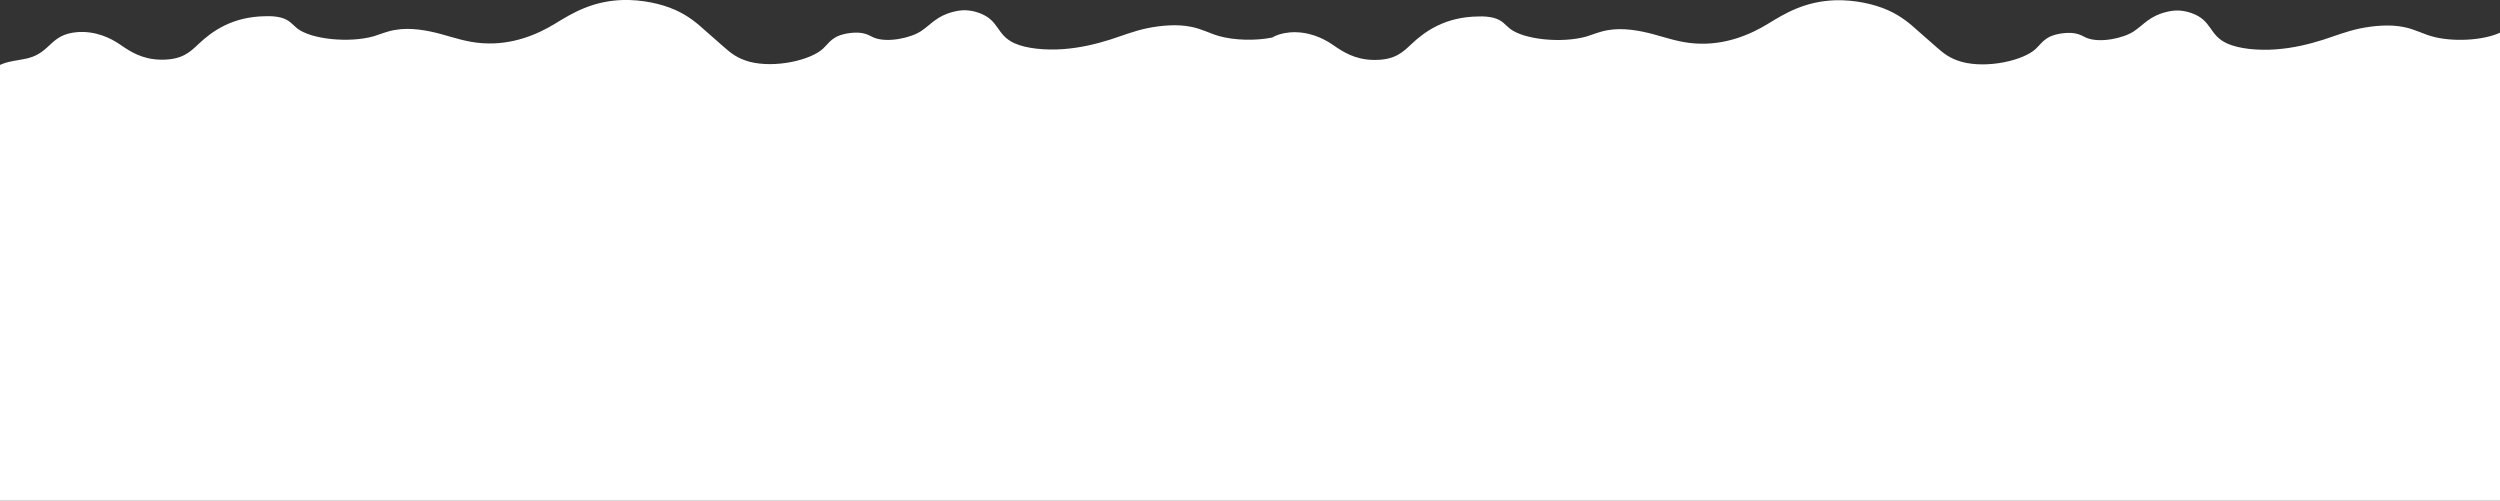 <?xml version="1.0" encoding="UTF-8"?> <!-- Generator: Adobe Illustrator 25.2.3, SVG Export Plug-In . SVG Version: 6.00 Build 0) --> <svg xmlns="http://www.w3.org/2000/svg" xmlns:xlink="http://www.w3.org/1999/xlink" id="Слой_1" x="0px" y="0px" viewBox="0 0 972 194.9" style="enable-background:new 0 0 972 194.9;" xml:space="preserve"><rect x="0" y="0" width="972" height="194.9" fill="#333333" stroke="none"/> <style type="text/css"> .st0{fill-rule:evenodd;clip-rule:evenodd;fill:#FFFFFF;} </style> <path class="st0" d="M945.4,14.1c-3.8-1.1-6.7-2.8-10.9-3.6c-5.4-1.1-11.8-0.5-17.1,0.6c-5.2,1.1-9.6,2.9-14.3,4.4 c-5.4,1.7-11.5,3.2-18.3,3.7s-14.3-0.2-18.9-2.3c-7.2-3.3-5.7-8.9-13.8-11.8c-1.4-0.5-3-0.9-4.9-1c-1.8-0.1-3.6,0.2-5.1,0.6 c-6.4,1.6-8.6,4.9-12.5,7.5c-3.9,2.6-13.1,4.7-18.4,2.5c-1.1-0.5-1.9-1-3.1-1.4c-3.3-1.1-8.5-0.3-11.2,1c-2.7,1.4-3.7,3.1-5.4,4.7 c-4.8,4.5-18.7,7.7-28.6,5.1c-4.8-1.3-7.4-3.5-9.8-5.6c-2.5-2.2-4.9-4.3-7.4-6.5c-3.2-2.9-6.6-5.8-11.8-8.1 c-5.2-2.3-12.7-4-20.3-3.8c-11.9,0.4-19.6,5.1-26.3,9.2c-6.7,4.1-16.5,8.4-28.2,7.6c-6.1-0.4-11.1-2.2-16.3-3.6 c-5.2-1.4-11.7-2.6-17.5-1.6c-3.2,0.5-5.6,1.6-8.5,2.5c-9.6,2.7-24.4,1.2-29.8-3.1c-1.9-1.5-2.9-3.3-6.4-4.2 c-1.7-0.4-3.7-0.6-5.7-0.5c-13,0.1-20.9,5.8-26.1,10.7c-3.4,3.2-6.4,6.3-14.7,6.2c-7.4-0.1-12-3.2-15.8-5.8 c-3.7-2.6-9.7-5.5-16.9-4.9c-3,0.3-5.1,1-6.8,2c-6.5,1.3-14.7,1.1-20.7-0.6c-3.8-1.1-6.7-2.8-10.9-3.6c-5.4-1.1-11.8-0.5-17.1,0.6 c-5.2,1.1-9.6,2.9-14.3,4.4c-5.4,1.7-11.5,3.2-18.3,3.7s-14.3-0.2-18.9-2.3c-7.2-3.3-5.7-8.9-13.8-11.8c-1.4-0.5-3-0.9-4.9-1 c-1.8-0.1-3.6,0.2-5.1,0.6c-6.4,1.6-8.6,4.9-12.5,7.5c-3.9,2.6-13.1,4.7-18.4,2.5c-1.1-0.5-1.9-1-3.1-1.4c-3.3-1.1-8.5-0.3-11.2,1 c-2.7,1.4-3.7,3.1-5.4,4.7c-4.8,4.5-18.7,7.7-28.6,5.1c-4.8-1.3-7.4-3.5-9.8-5.6c-2.5-2.2-4.9-4.3-7.4-6.5 c-3.2-2.9-6.6-5.8-11.8-8.1c-5.2-2.3-12.7-4-20.3-3.8c-11.9,0.4-19.6,5.1-26.3,9.2c-6.7,4.1-16.5,8.4-28.2,7.6 c-6.1-0.4-11.1-2.2-16.3-3.6c-5.2-1.4-11.7-2.6-17.5-1.6c-3.2,0.5-5.6,1.6-8.5,2.5c-9.6,2.7-24.4,1.2-29.8-3.1 c-1.9-1.5-2.9-3.3-6.4-4.2c-1.7-0.4-3.7-0.6-5.7-0.5c-13,0.1-20.9,5.8-26.1,10.7c-3.4,3.2-6.4,6.3-14.7,6.2 c-7.4-0.1-12-3.2-15.8-5.8c-3.7-2.6-9.7-5.5-16.9-4.9c-10.4,0.9-10,7.7-18.9,10.1c-2.4,0.6-5.2,0.9-7.7,1.5c-1.6,0.4-2.9,0.9-4,1.5 v169.1h471.1h29.7H972v-182C965.4,15.8,953.3,16.4,945.4,14.1z"></path> </svg> 